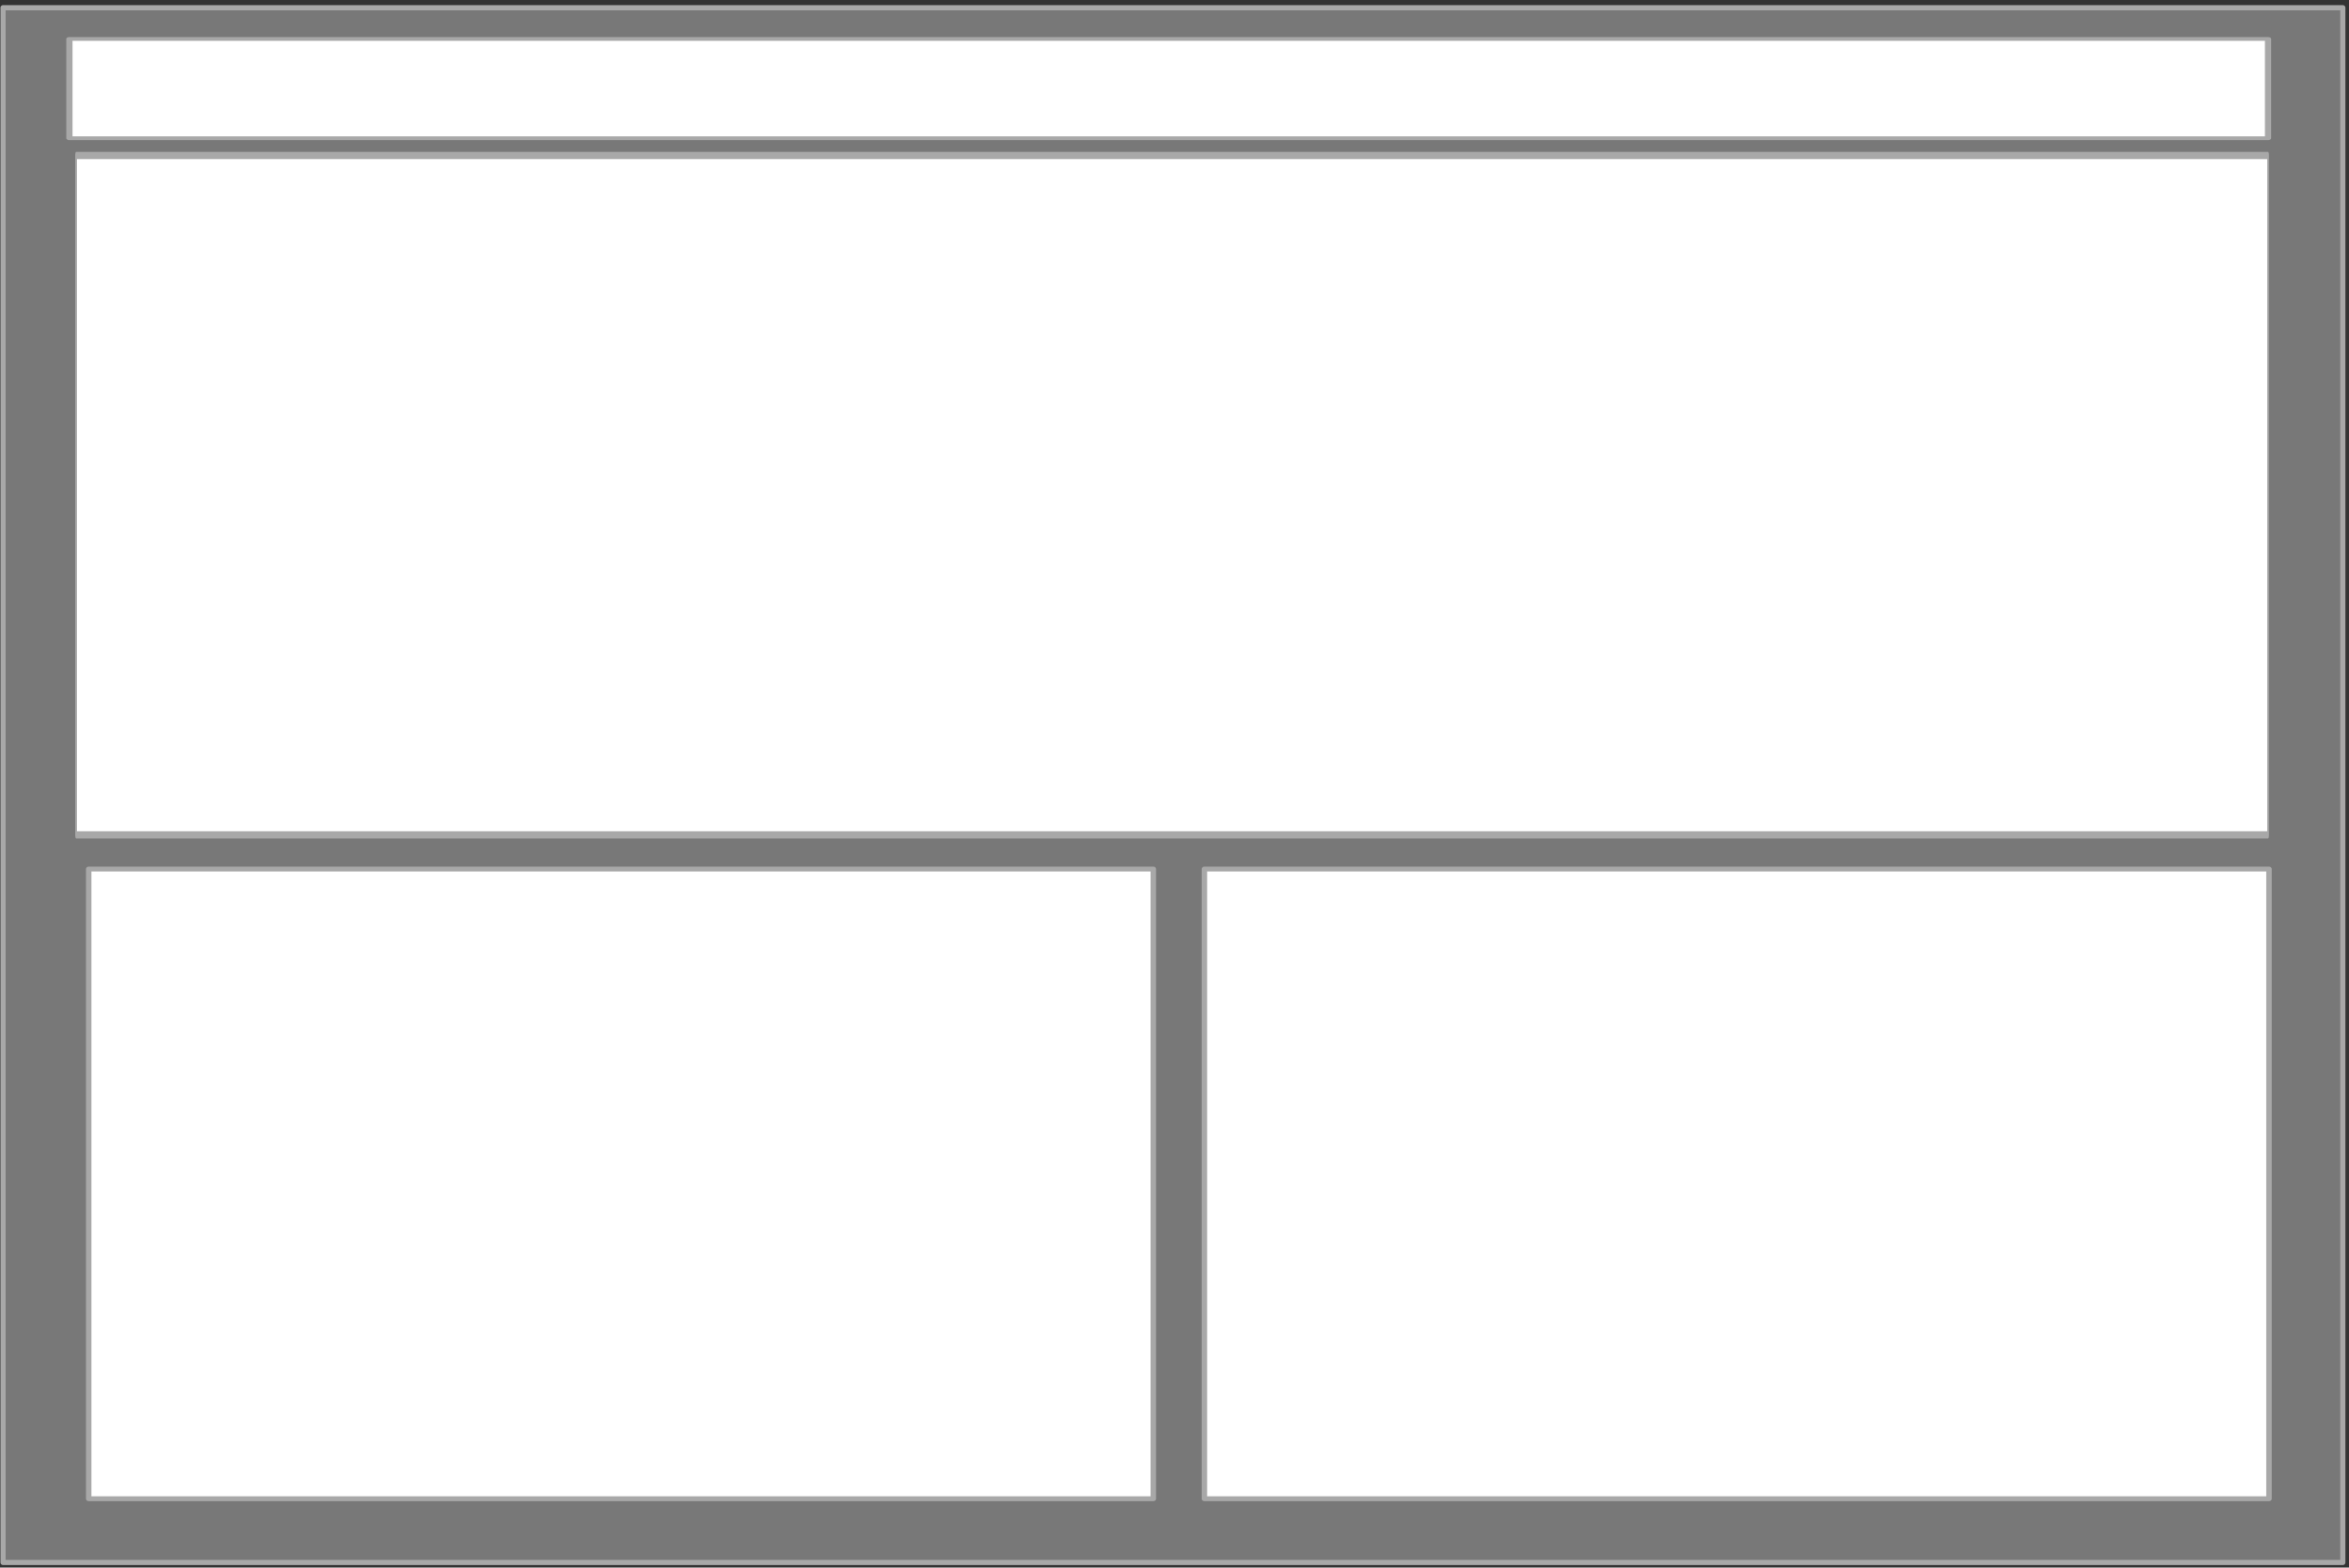 <?xml version="1.0" encoding="UTF-8" standalone="no"?>
<!DOCTYPE svg PUBLIC "-//W3C//DTD SVG 1.1//EN" "http://www.w3.org/Graphics/SVG/1.1/DTD/svg11.dtd">
<svg width="100%" height="100%" viewBox="0 0 454 303" version="1.1" xmlns="http://www.w3.org/2000/svg" xmlns:xlink="http://www.w3.org/1999/xlink" xml:space="preserve" xmlns:serif="http://www.serif.com/" style="fill-rule:evenodd;clip-rule:evenodd;stroke-linecap:round;stroke-linejoin:round;stroke-miterlimit:1.5;">
    <rect x="0" y="0" width="454" height="303" fill="#333333" stroke="none"/>
    <g transform="matrix(1,0,0,1,-567,-1289)">
        <g transform="matrix(1,0,0,1,501.408,1091.82)">
            <g id="base" transform="matrix(1,0,0,1,-99.828,-50.336)">
                <rect x="166.006" y="249.009" width="452.222" height="300.528" style="fill:rgb(224,224,224);fill-opacity:0.4;stroke:rgb(168,168,168);stroke-width:1px;"/>
            </g>
            <g id="base1" serif:id="base" transform="matrix(0.455,0,0,0.405,222.837,264.318)">
                <rect x="166.006" y="249.009" width="452.222" height="300.528" style="fill:white;stroke:rgb(168,168,168);stroke-width:2.32px;"/>
            </g>
            <g id="base2" serif:id="base" transform="matrix(0.455,0,0,0.405,7.204,264.318)">
                <rect x="166.006" y="249.009" width="452.222" height="300.528" style="fill:white;stroke:rgb(168,168,168);stroke-width:2.32px;"/>
            </g>
            <g transform="matrix(0.991,0,0,0.598,2.897,78.412)">
                <rect x="76.8" y="211.2" width="428.8" height="32.084" style="fill:white;stroke:rgb(168,168,168);stroke-width:1.22px;"/>
            </g>
            <g transform="matrix(0.988,0,0,4.093,4.423,-637.208)">
                <rect x="76.8" y="211.2" width="428.8" height="32.084" style="fill:white;stroke:rgb(168,168,168);stroke-width:0.34px;"/>
            </g>
        </g>
    </g>
</svg>

